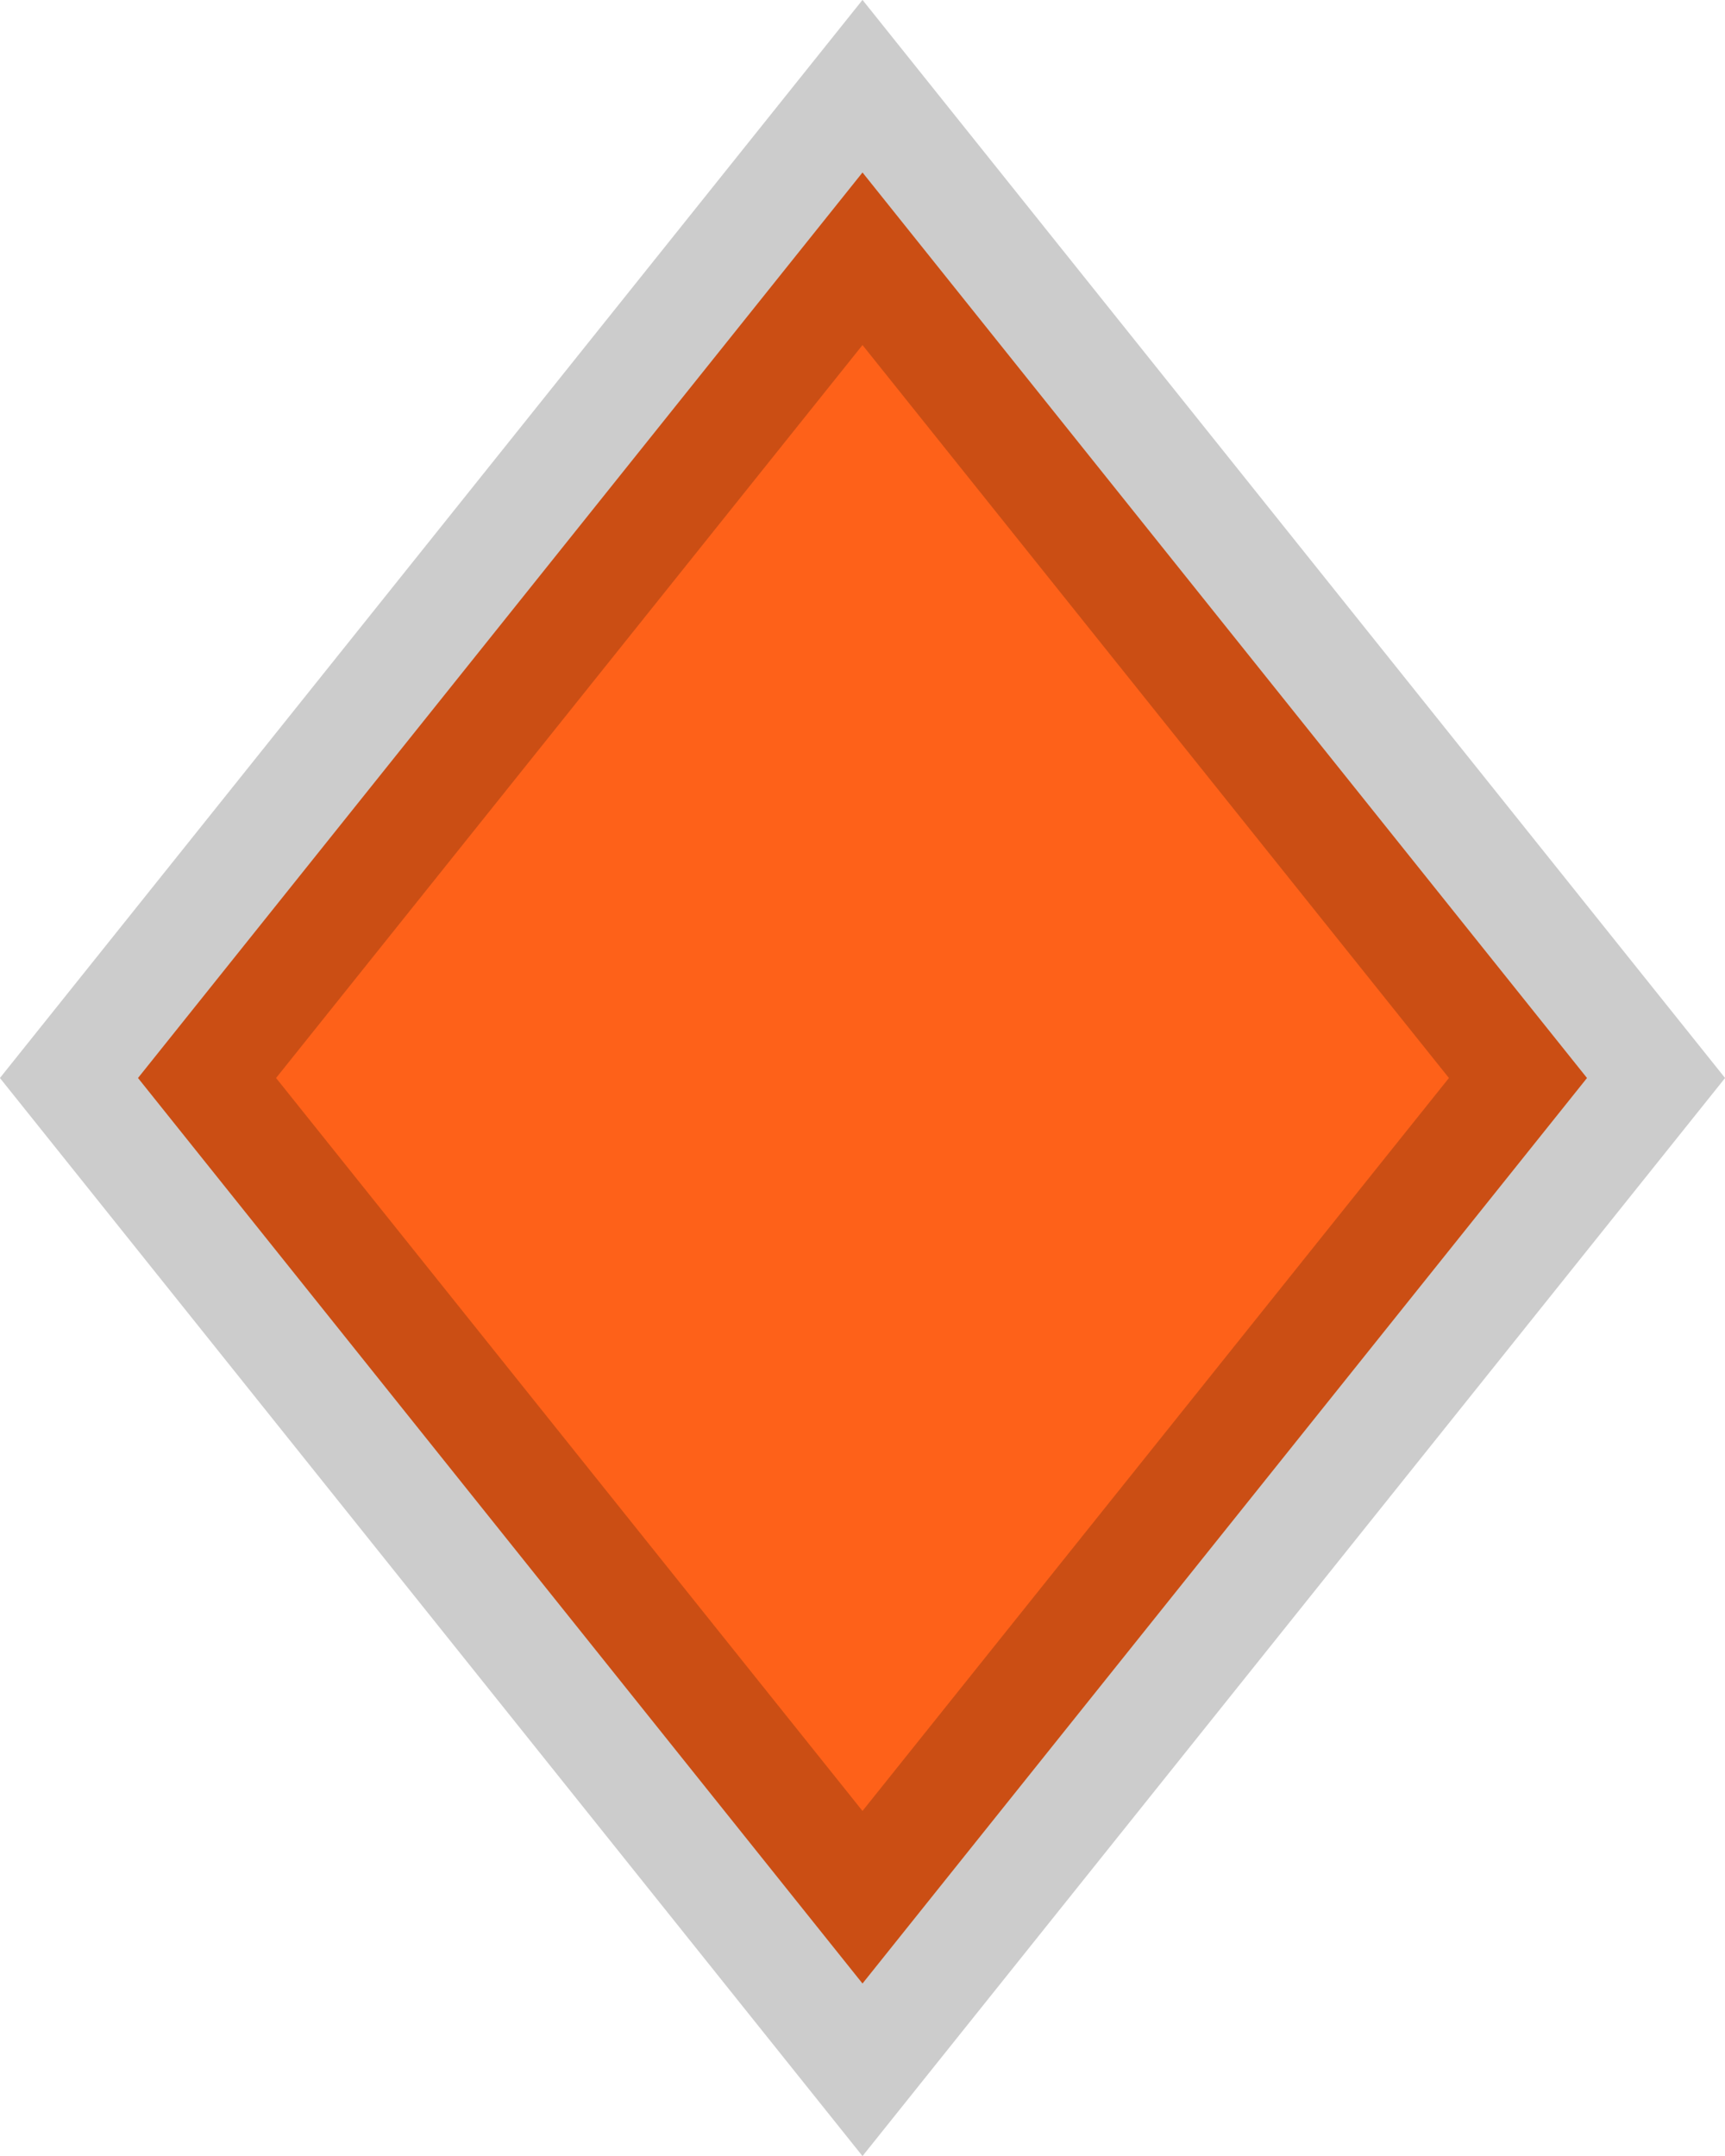 <svg xmlns="http://www.w3.org/2000/svg" width="8" height="10" viewBox="0 0 8 10">
  <path fill="#FE6119" fill-rule="evenodd" stroke="#000" stroke-opacity=".2" d="M33,5.8 L36.36,10 L33,14.2 L29.64,10 L33,5.8 Z" transform="translate(-29 -5)"/>
</svg>
